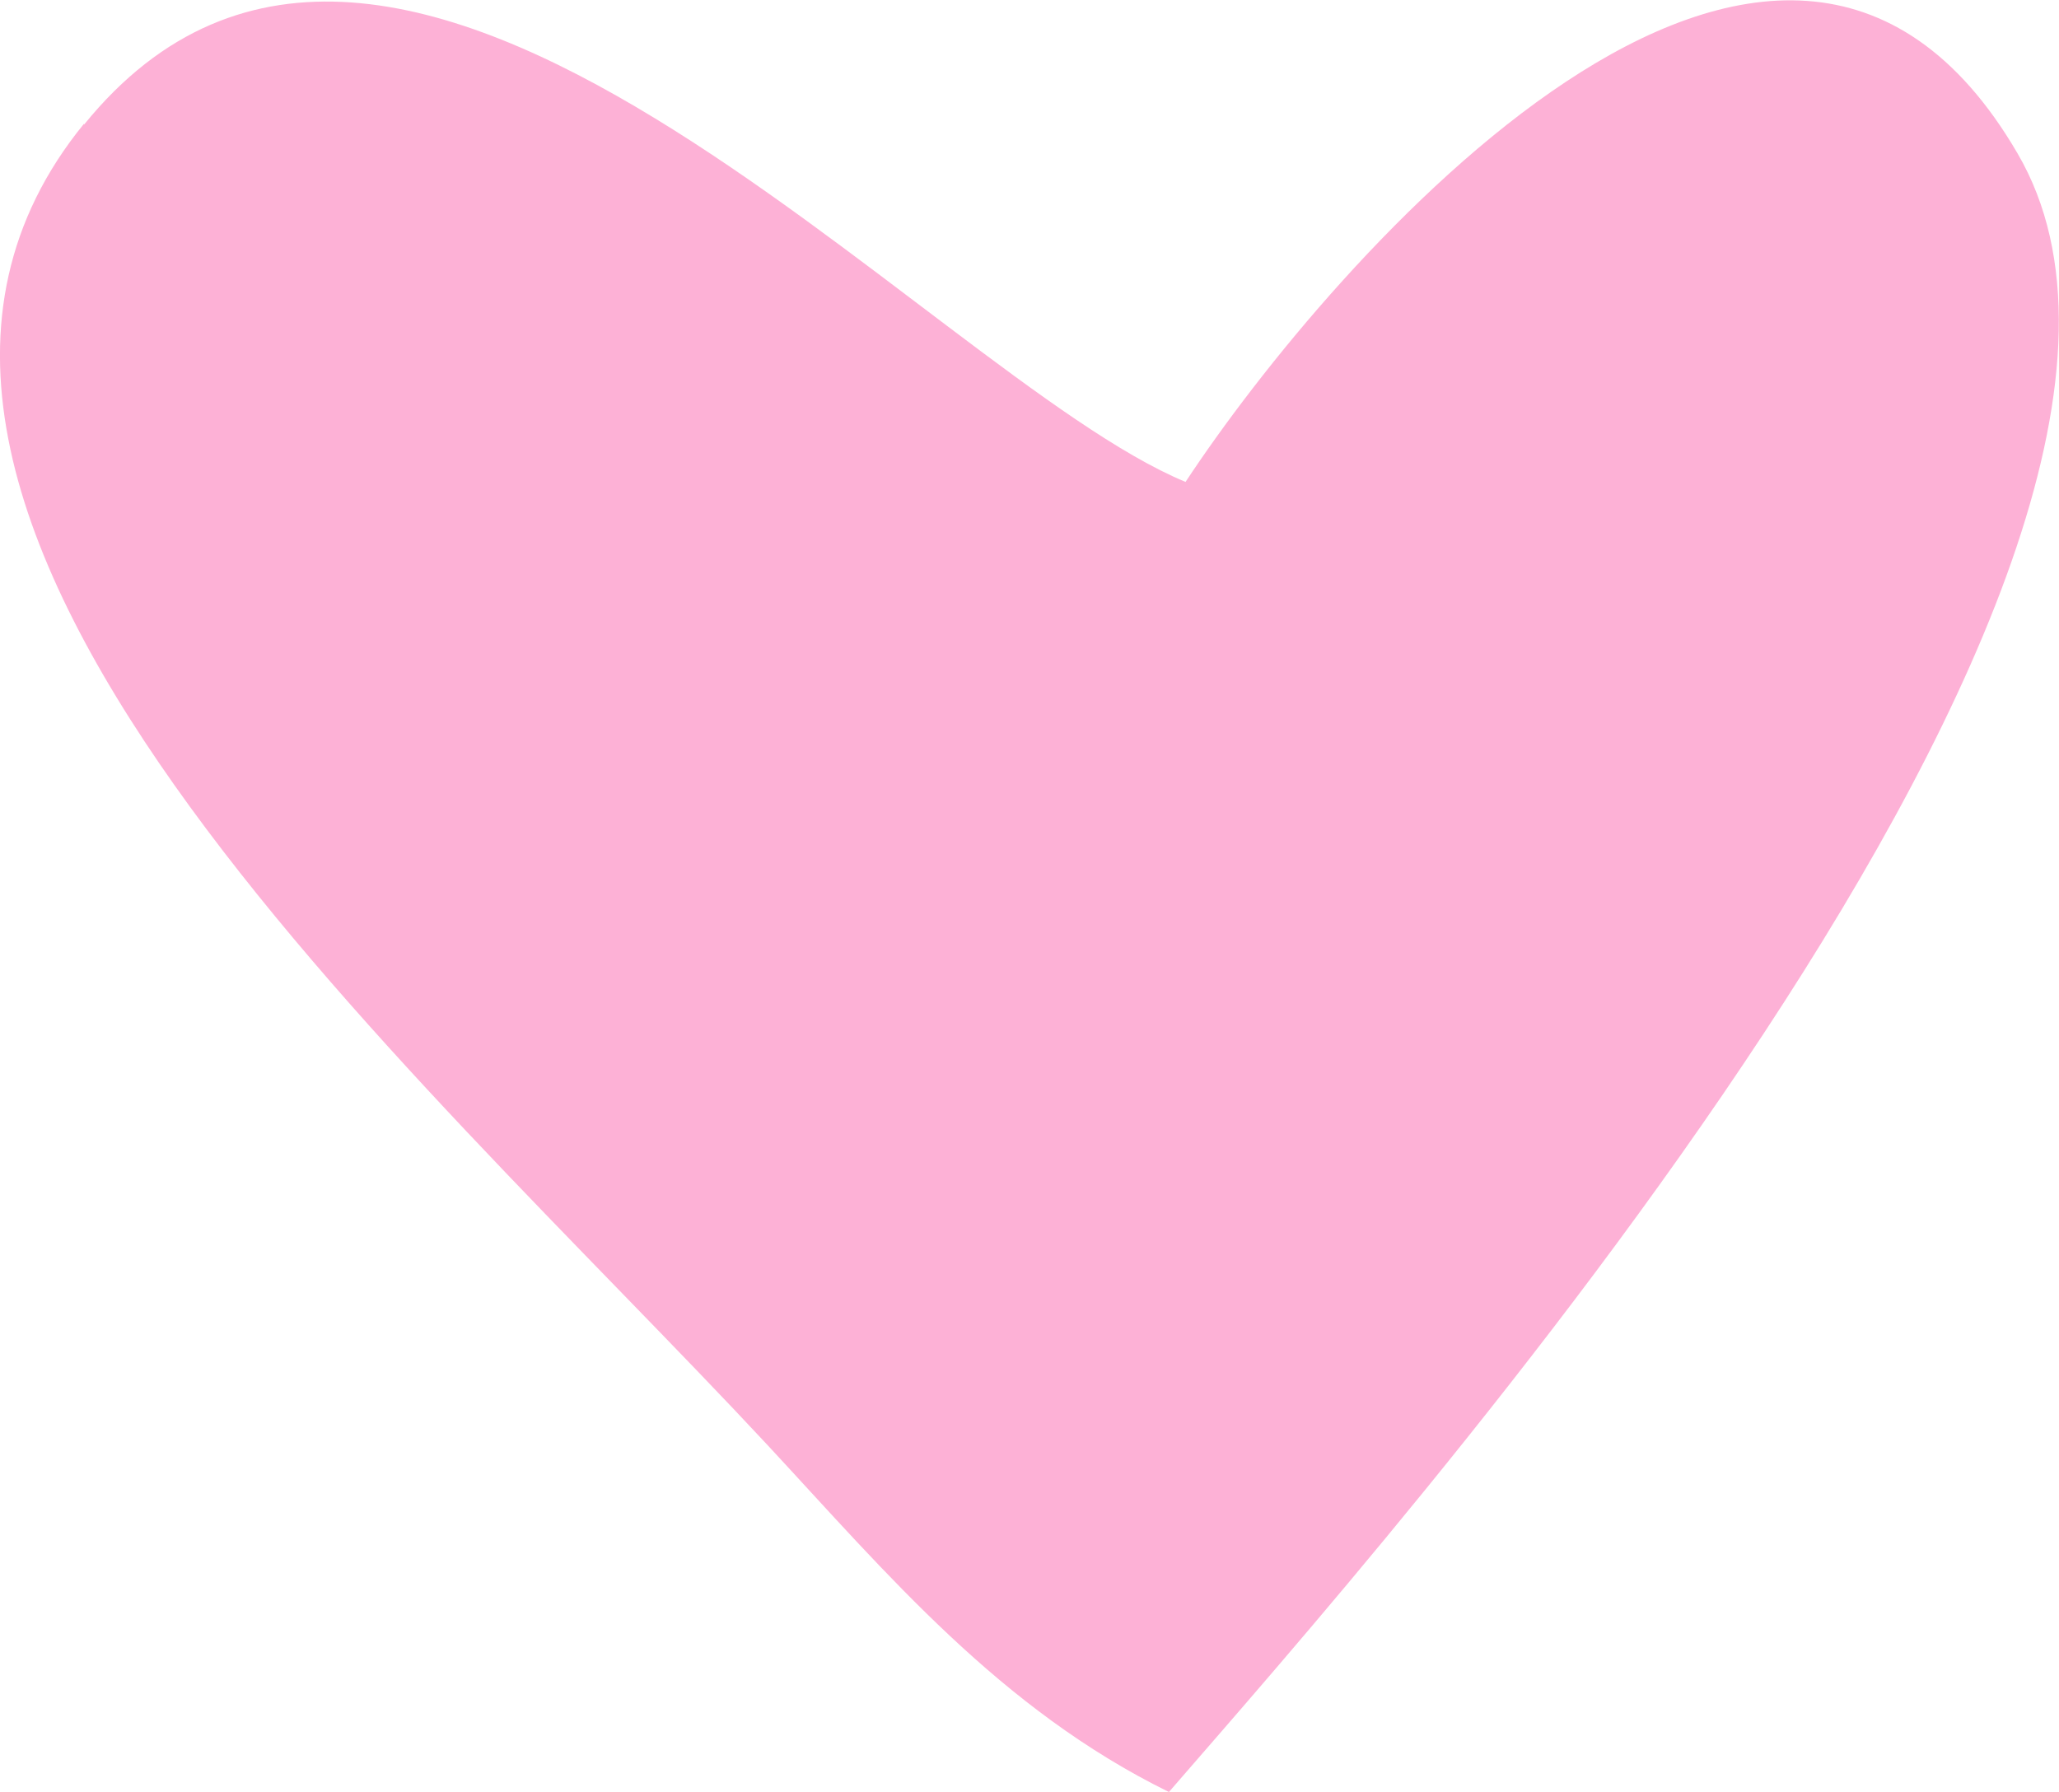 <?xml version="1.0" encoding="UTF-8" standalone="no"?> <svg xmlns="http://www.w3.org/2000/svg" xmlns:svg="http://www.w3.org/2000/svg" width="2.23mm" height="1.941mm" viewBox="0 0 2.23 1.941" version="1.1" id="svg43270"><defs id="defs43267"></defs><g id="layer1" transform="translate(-67.697,-104.225)"><path id="path38212" style="fill:#fdb1d6;fill-opacity:1;fill-rule:evenodd;stroke:none;stroke-width:0;stroke-linecap:butt;stroke-linejoin:miter;stroke-miterlimit:4;stroke-dasharray:none;stroke-opacity:1" d="m 67.788,104.359 c -0.34,0.417 0.354,1.016 0.741,1.432 0.129,0.139 0.251,0.285 0.434,0.375 0.233,-0.269 1.179,-1.331 0.919,-1.775 -0.259,-0.444 -0.745,0.119 -0.901,0.356 -0.282,-0.117 -0.854,-0.805 -1.193,-0.387 z"></path></g></svg> 